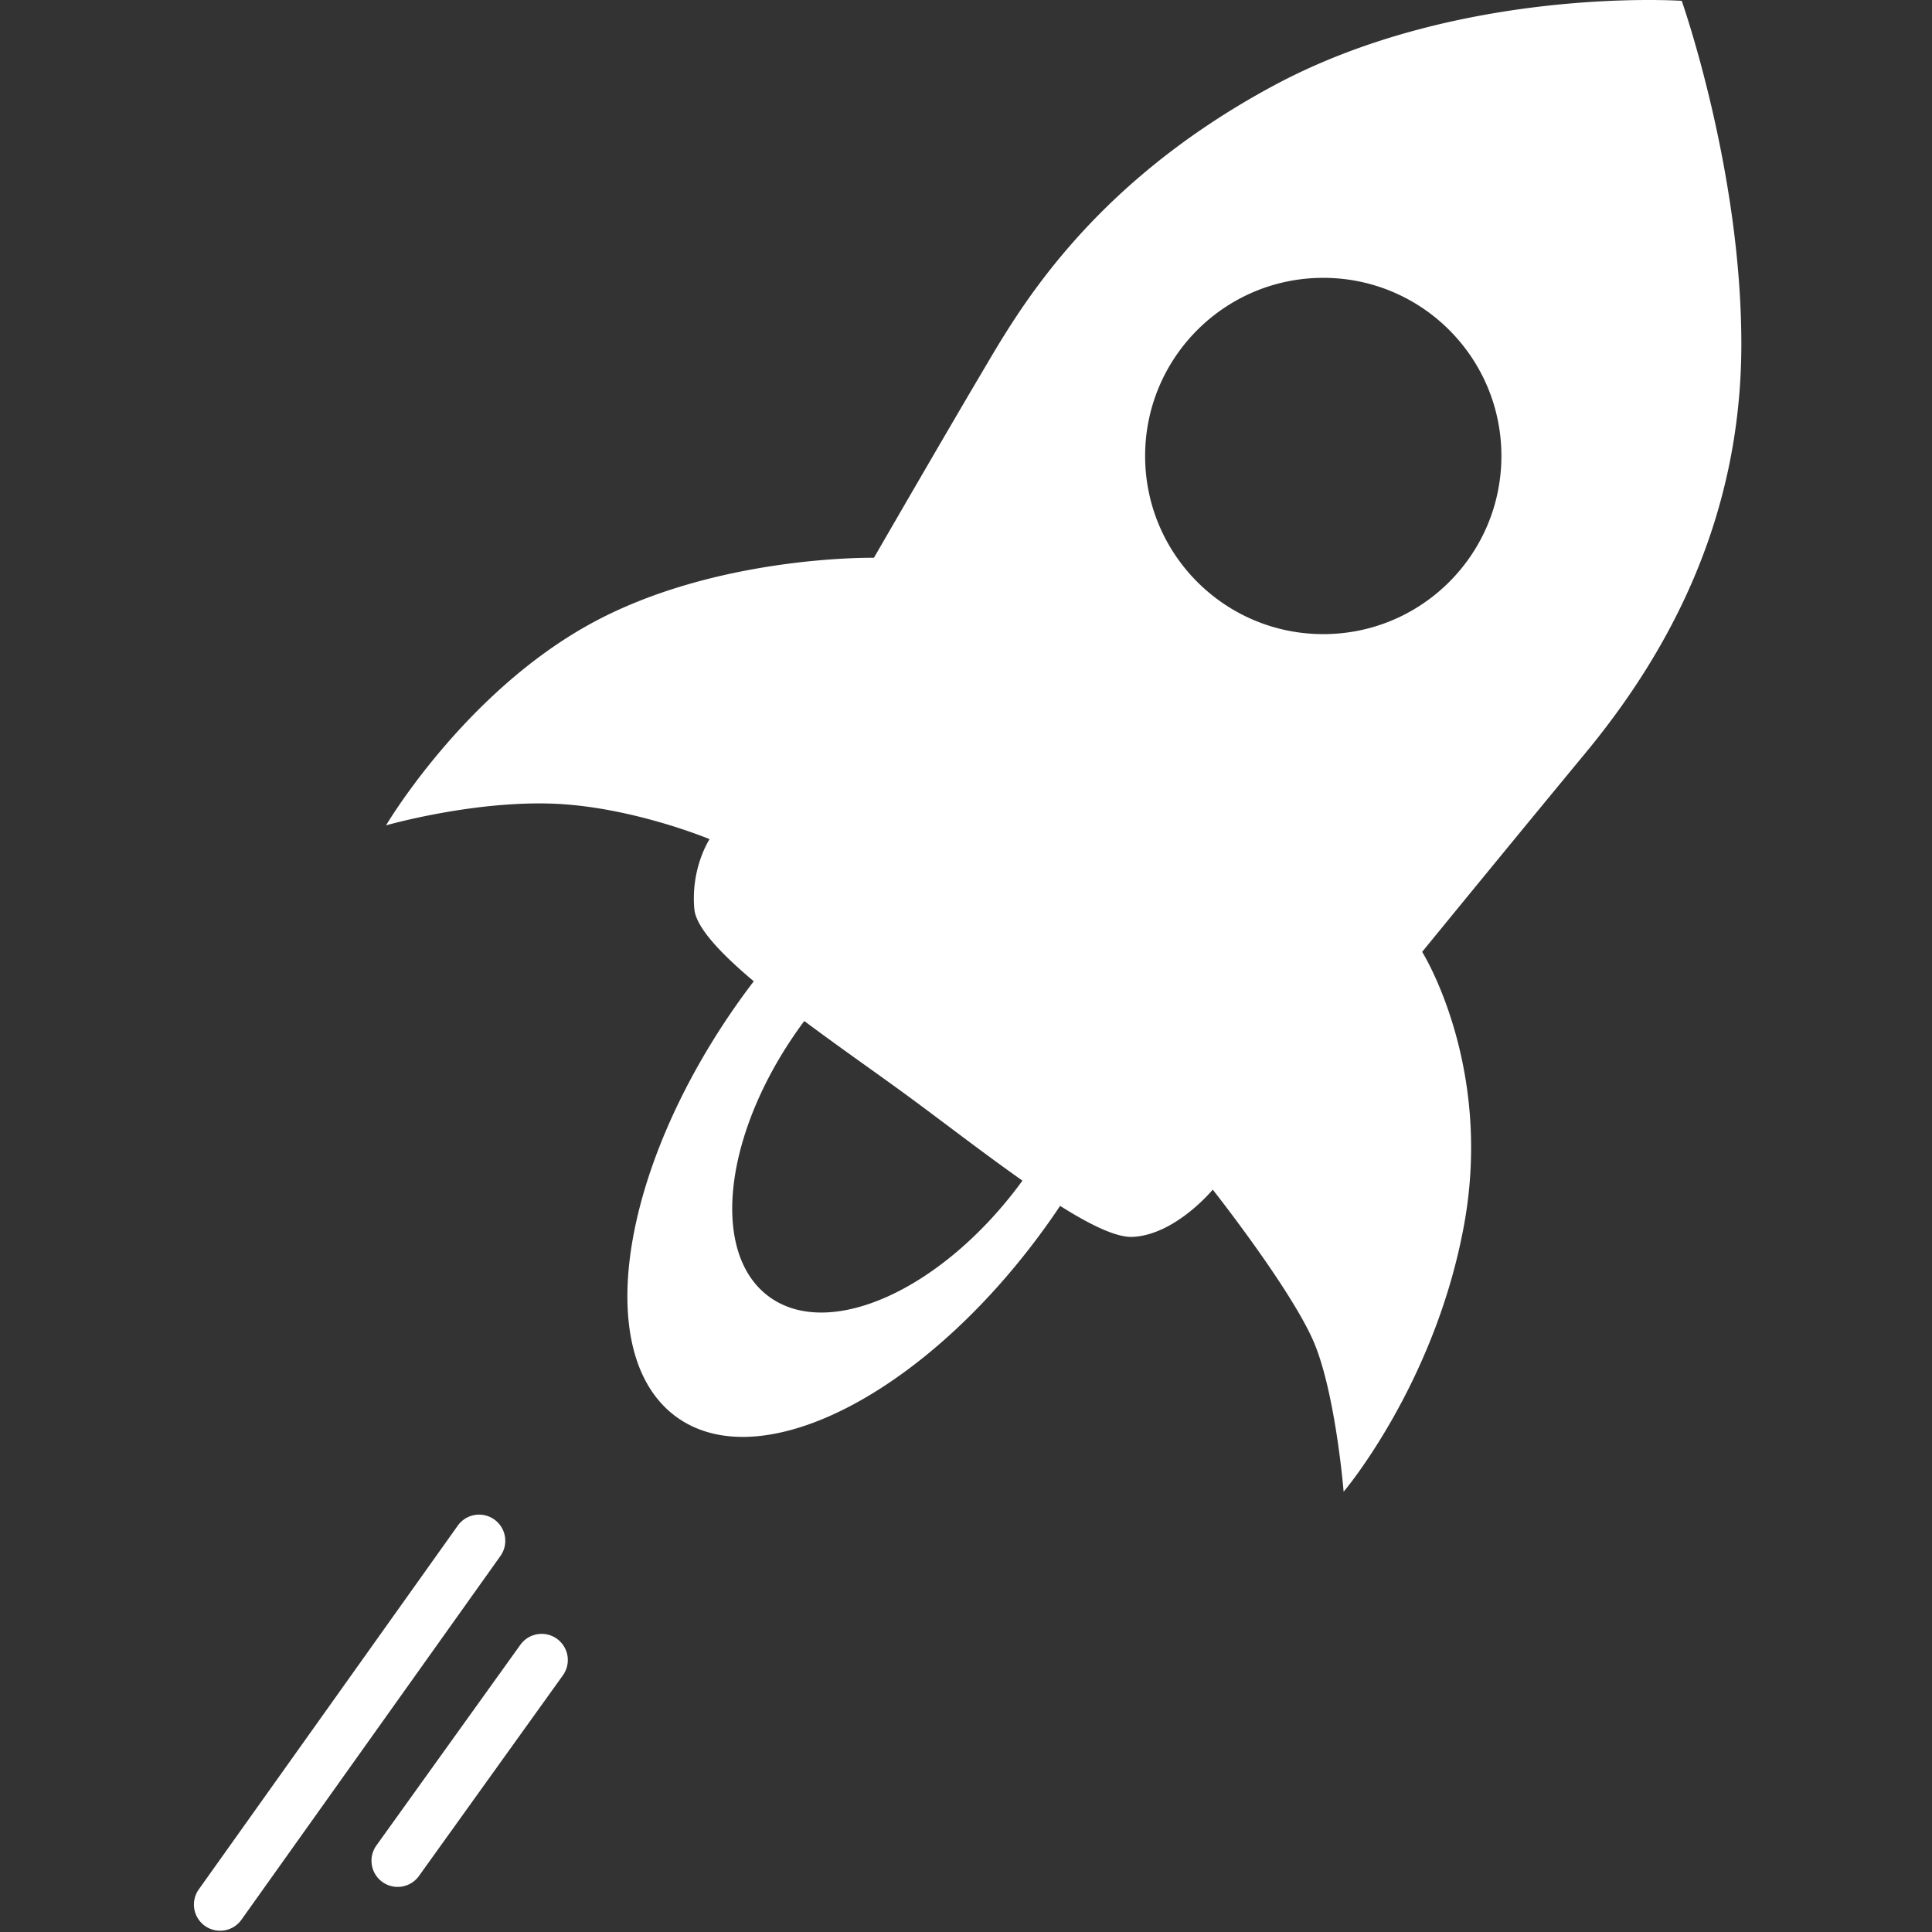 <?xml version="1.0" encoding="UTF-8" standalone="no"?>
<svg
   xmlns:dc="http://purl.org/dc/elements/1.1/"
   xmlns:cc="http://creativecommons.org/ns#"
   xmlns:rdf="http://www.w3.org/1999/02/22-rdf-syntax-ns#"
   xmlns:svg="http://www.w3.org/2000/svg"
   xmlns="http://www.w3.org/2000/svg"
   xmlns:sodipodi="http://sodipodi.sourceforge.net/DTD/sodipodi-0.dtd"
   xmlns:inkscape="http://www.inkscape.org/namespaces/inkscape"
   width="226.777"
   height="226.777"
   viewBox="0 0 226.777 226.777"
   version="1.1"
   id="svg4"
   sodipodi:docname="stellar.svg"
   inkscape:version="0.92.3 (unknown)">
  <rect x="0" y="0" width="226.777" height="226.777" fill="#333333" stroke="none"/>
  <defs
     id="defs8" />
  <sodipodi:namedview
     pagecolor="#ffffff"
     bordercolor="#666666"
     borderopacity="1"
     objecttolerance="10"
     gridtolerance="10"
     guidetolerance="10"
     inkscape:pageopacity="0"
     inkscape:pageshadow="2"
     inkscape:window-width="1920"
     inkscape:window-height="1153"
     id="namedview6"
     showgrid="false"
     inkscape:window-x="0"
     inkscape:window-y="25"
     inkscape:window-maximized="1"
     inkscape:current-layer="svg4" />
  <path
     d="M58.019 178.357a3.072 3.072 0 0 0-4.285.72L23.351 221.75a3.072 3.072 0 1 0 5.005 3.563l30.383-42.671a3.071 3.071 0 0 0-.72-4.285zm7.349 14.001a3.074 3.074 0 0 0-4.287.705L44.182 216.62a3.07 3.07 0 0 0 .706 4.287 3.072 3.072 0 0 0 4.287-.704l16.899-23.556a3.074 3.074 0 0 0-.706-4.289zM204.398 40.38c0-20.482-6.998-40.282-6.998-40.282s-26.116-1.792-47.964 9.984c-21.85 11.776-30.128 26.799-34.225 33.712S102.58 65.472 102.58 65.472s-18.69-.34-33.456 7.853C54.36 81.517 45.313 96.88 45.313 96.88s9.815-2.816 19.203-2.559c9.388.257 18.776 4.18 18.776 4.18s-2.219 3.328-1.792 8.192c.188 2.138 3.044 5.18 6.976 8.491a85.965 85.965 0 0 0-1.811 2.454c-14.018 19.806-17.22 41.635-7.151 48.763 10.07 7.126 29.596-3.15 43.613-22.952.447-.632.883-1.268 1.307-1.903 3.57 2.249 6.629 3.735 8.53 3.639 5.036-.257 9.388-5.548 9.388-5.548s9.603 12.162 12.034 18.308c2.433 6.145 3.329 17.154 3.329 17.154s10.753-12.674 14.149-31.396-4.933-31.974-4.933-31.974 9.474-11.605 19.203-23.383c9.73-11.779 18.264-27.483 18.264-47.966zm-84.581 98.473c-9.284 12.569-22.522 18.536-29.572 13.33-7.049-5.207-5.235-19.616 4.049-32.186.037-.051.076-.099.114-.15 3.75 2.803 7.731 5.59 11.074 8.013 4.403 3.193 9.669 7.301 14.527 10.717-.067.092-.124.184-.192.276zm35.508-64.42c-11.549 0-20.911-9.362-20.911-20.91 0-11.549 9.362-20.91 20.911-20.91 11.548 0 20.909 9.361 20.909 20.91 0 11.548-9.361 20.91-20.909 20.91z"
     id="path2"
     style="fill:#ffffff" />
</svg>
